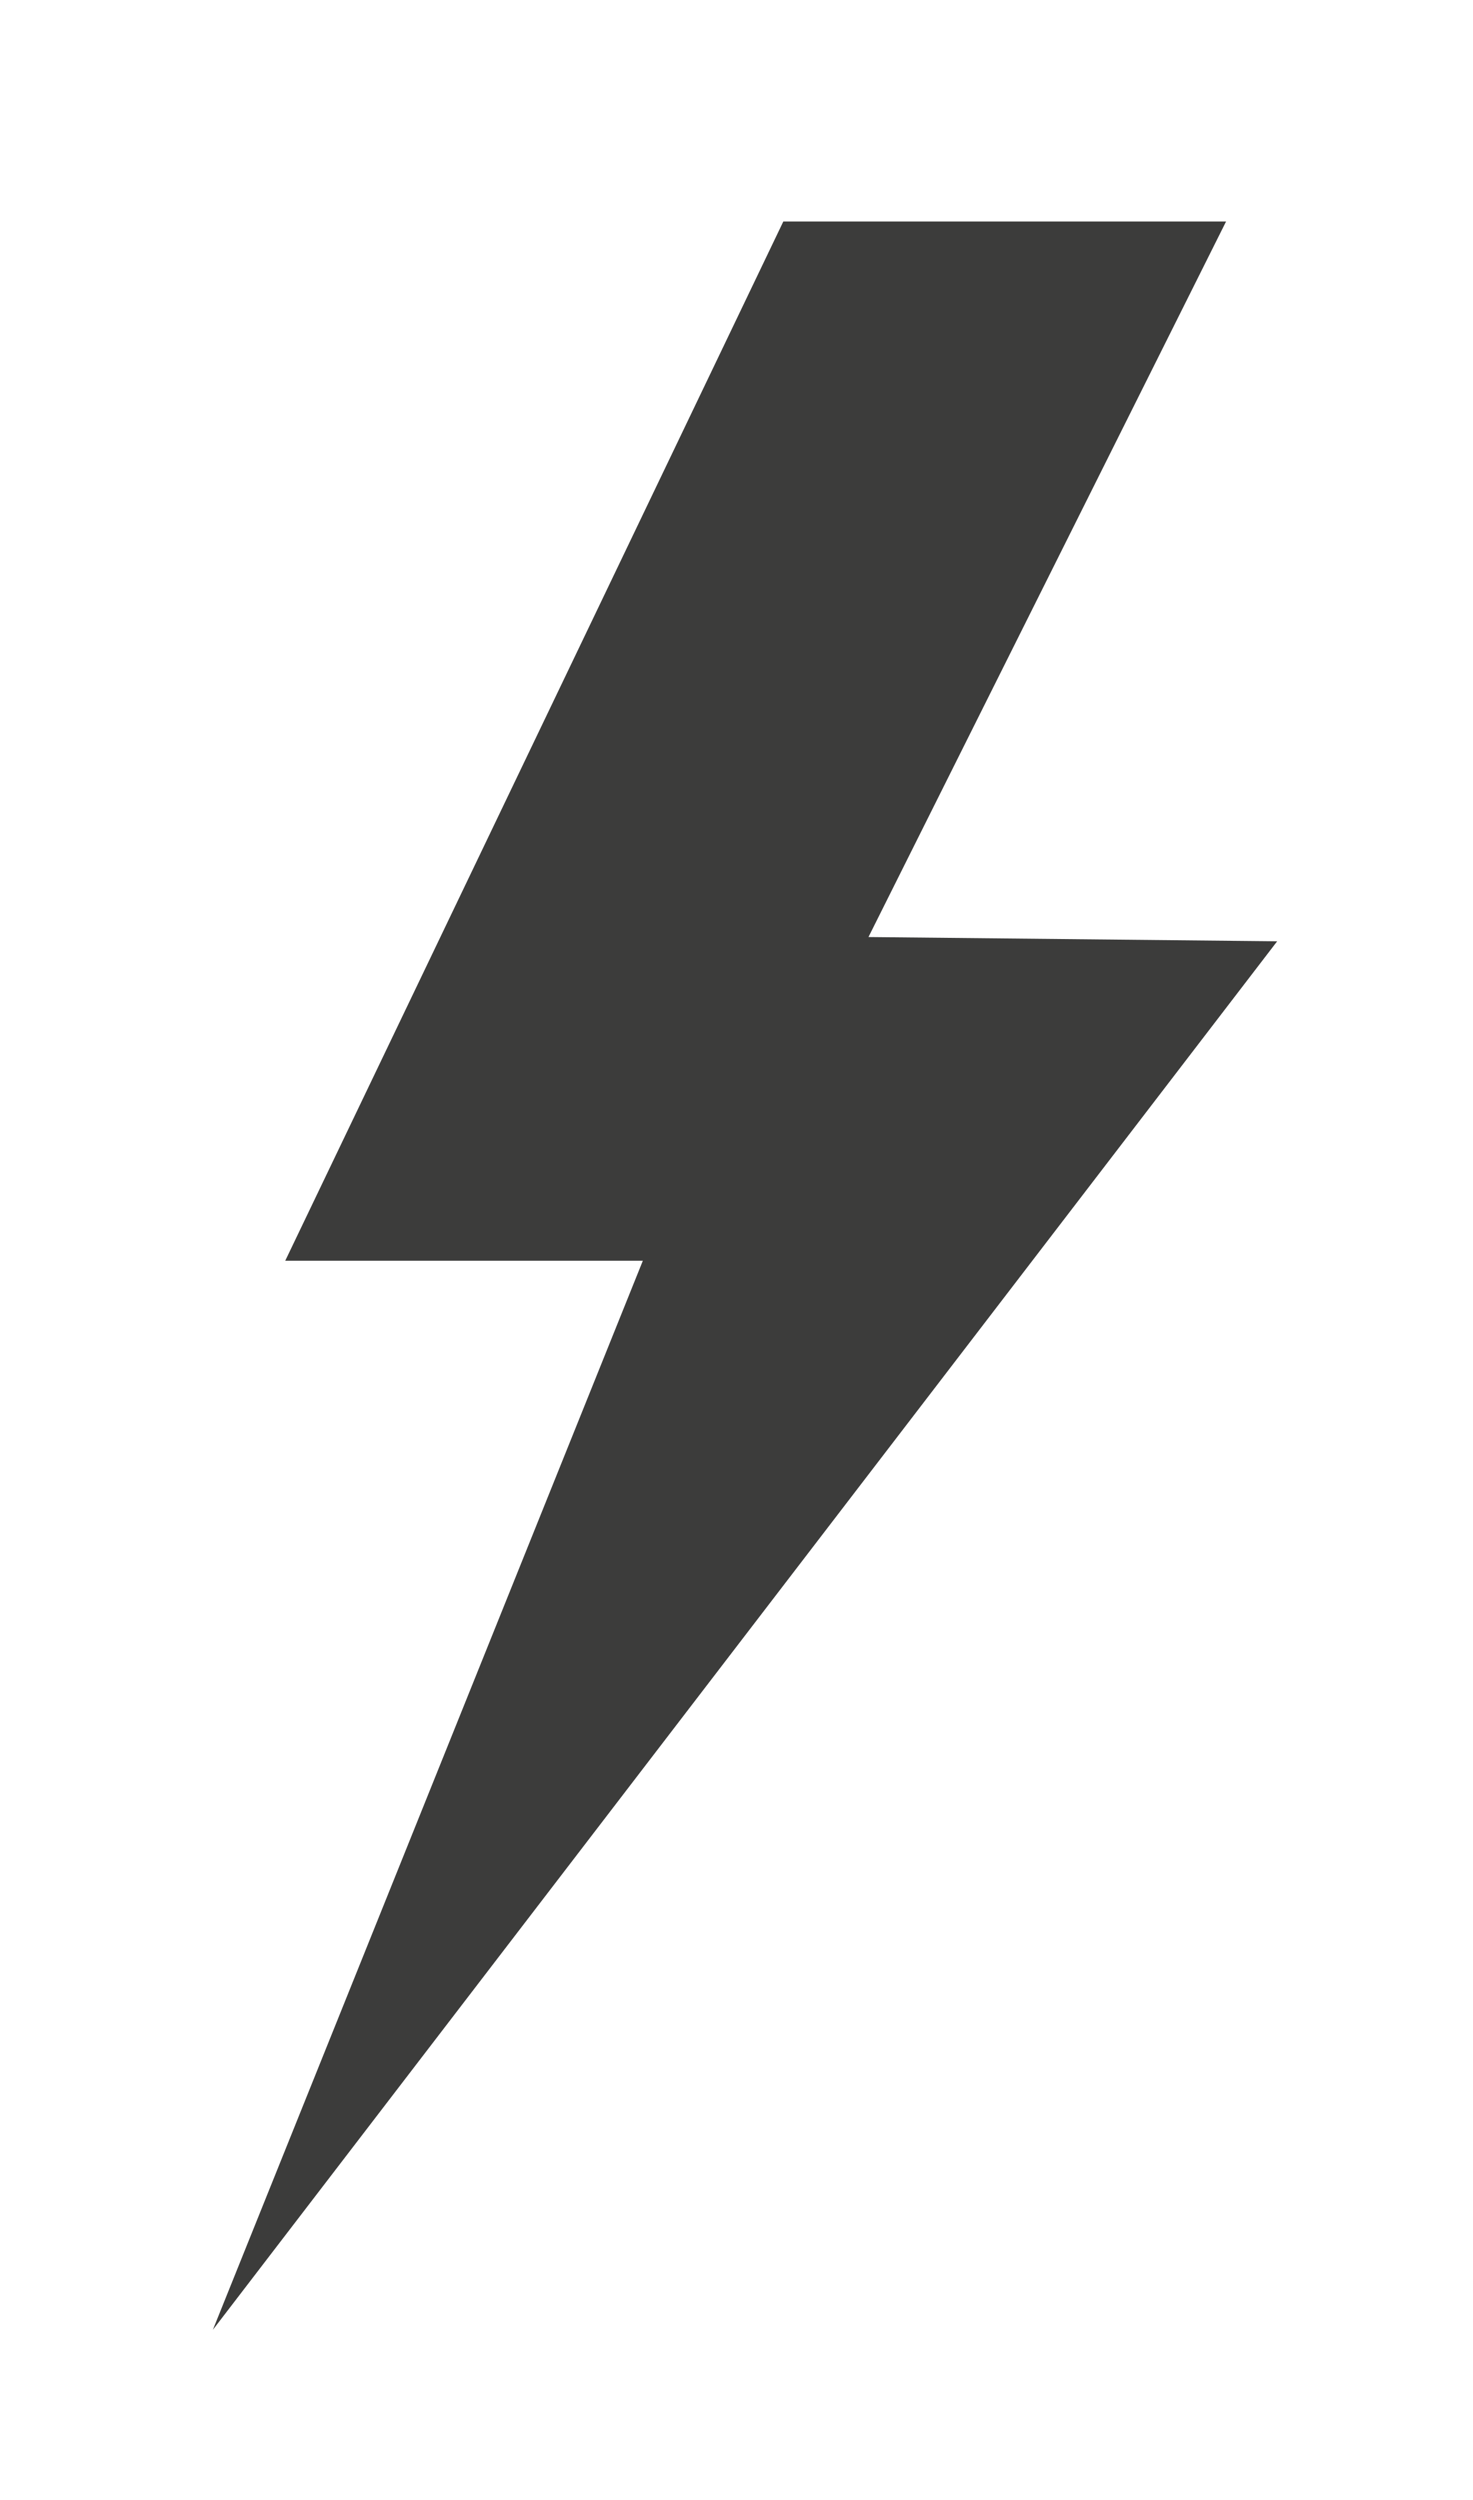 <?xml version="1.0" encoding="UTF-8"?>
<svg id="Ebene_1" data-name="Ebene 1" xmlns="http://www.w3.org/2000/svg" version="1.1" viewBox="0 0 34.6 58.7">
  <defs>
    <style>
      .cls-1 {
        fill: #3c3c3b;
        stroke-width: 0px;
      }
    </style>
  </defs>
  <polygon class="cls-1" points="18.4 5.2 28.8 5.2 20.4 22 30 22.1 5 54.7 15.1 29.6 6.7 29.6 18.4 5.2"/>
</svg>